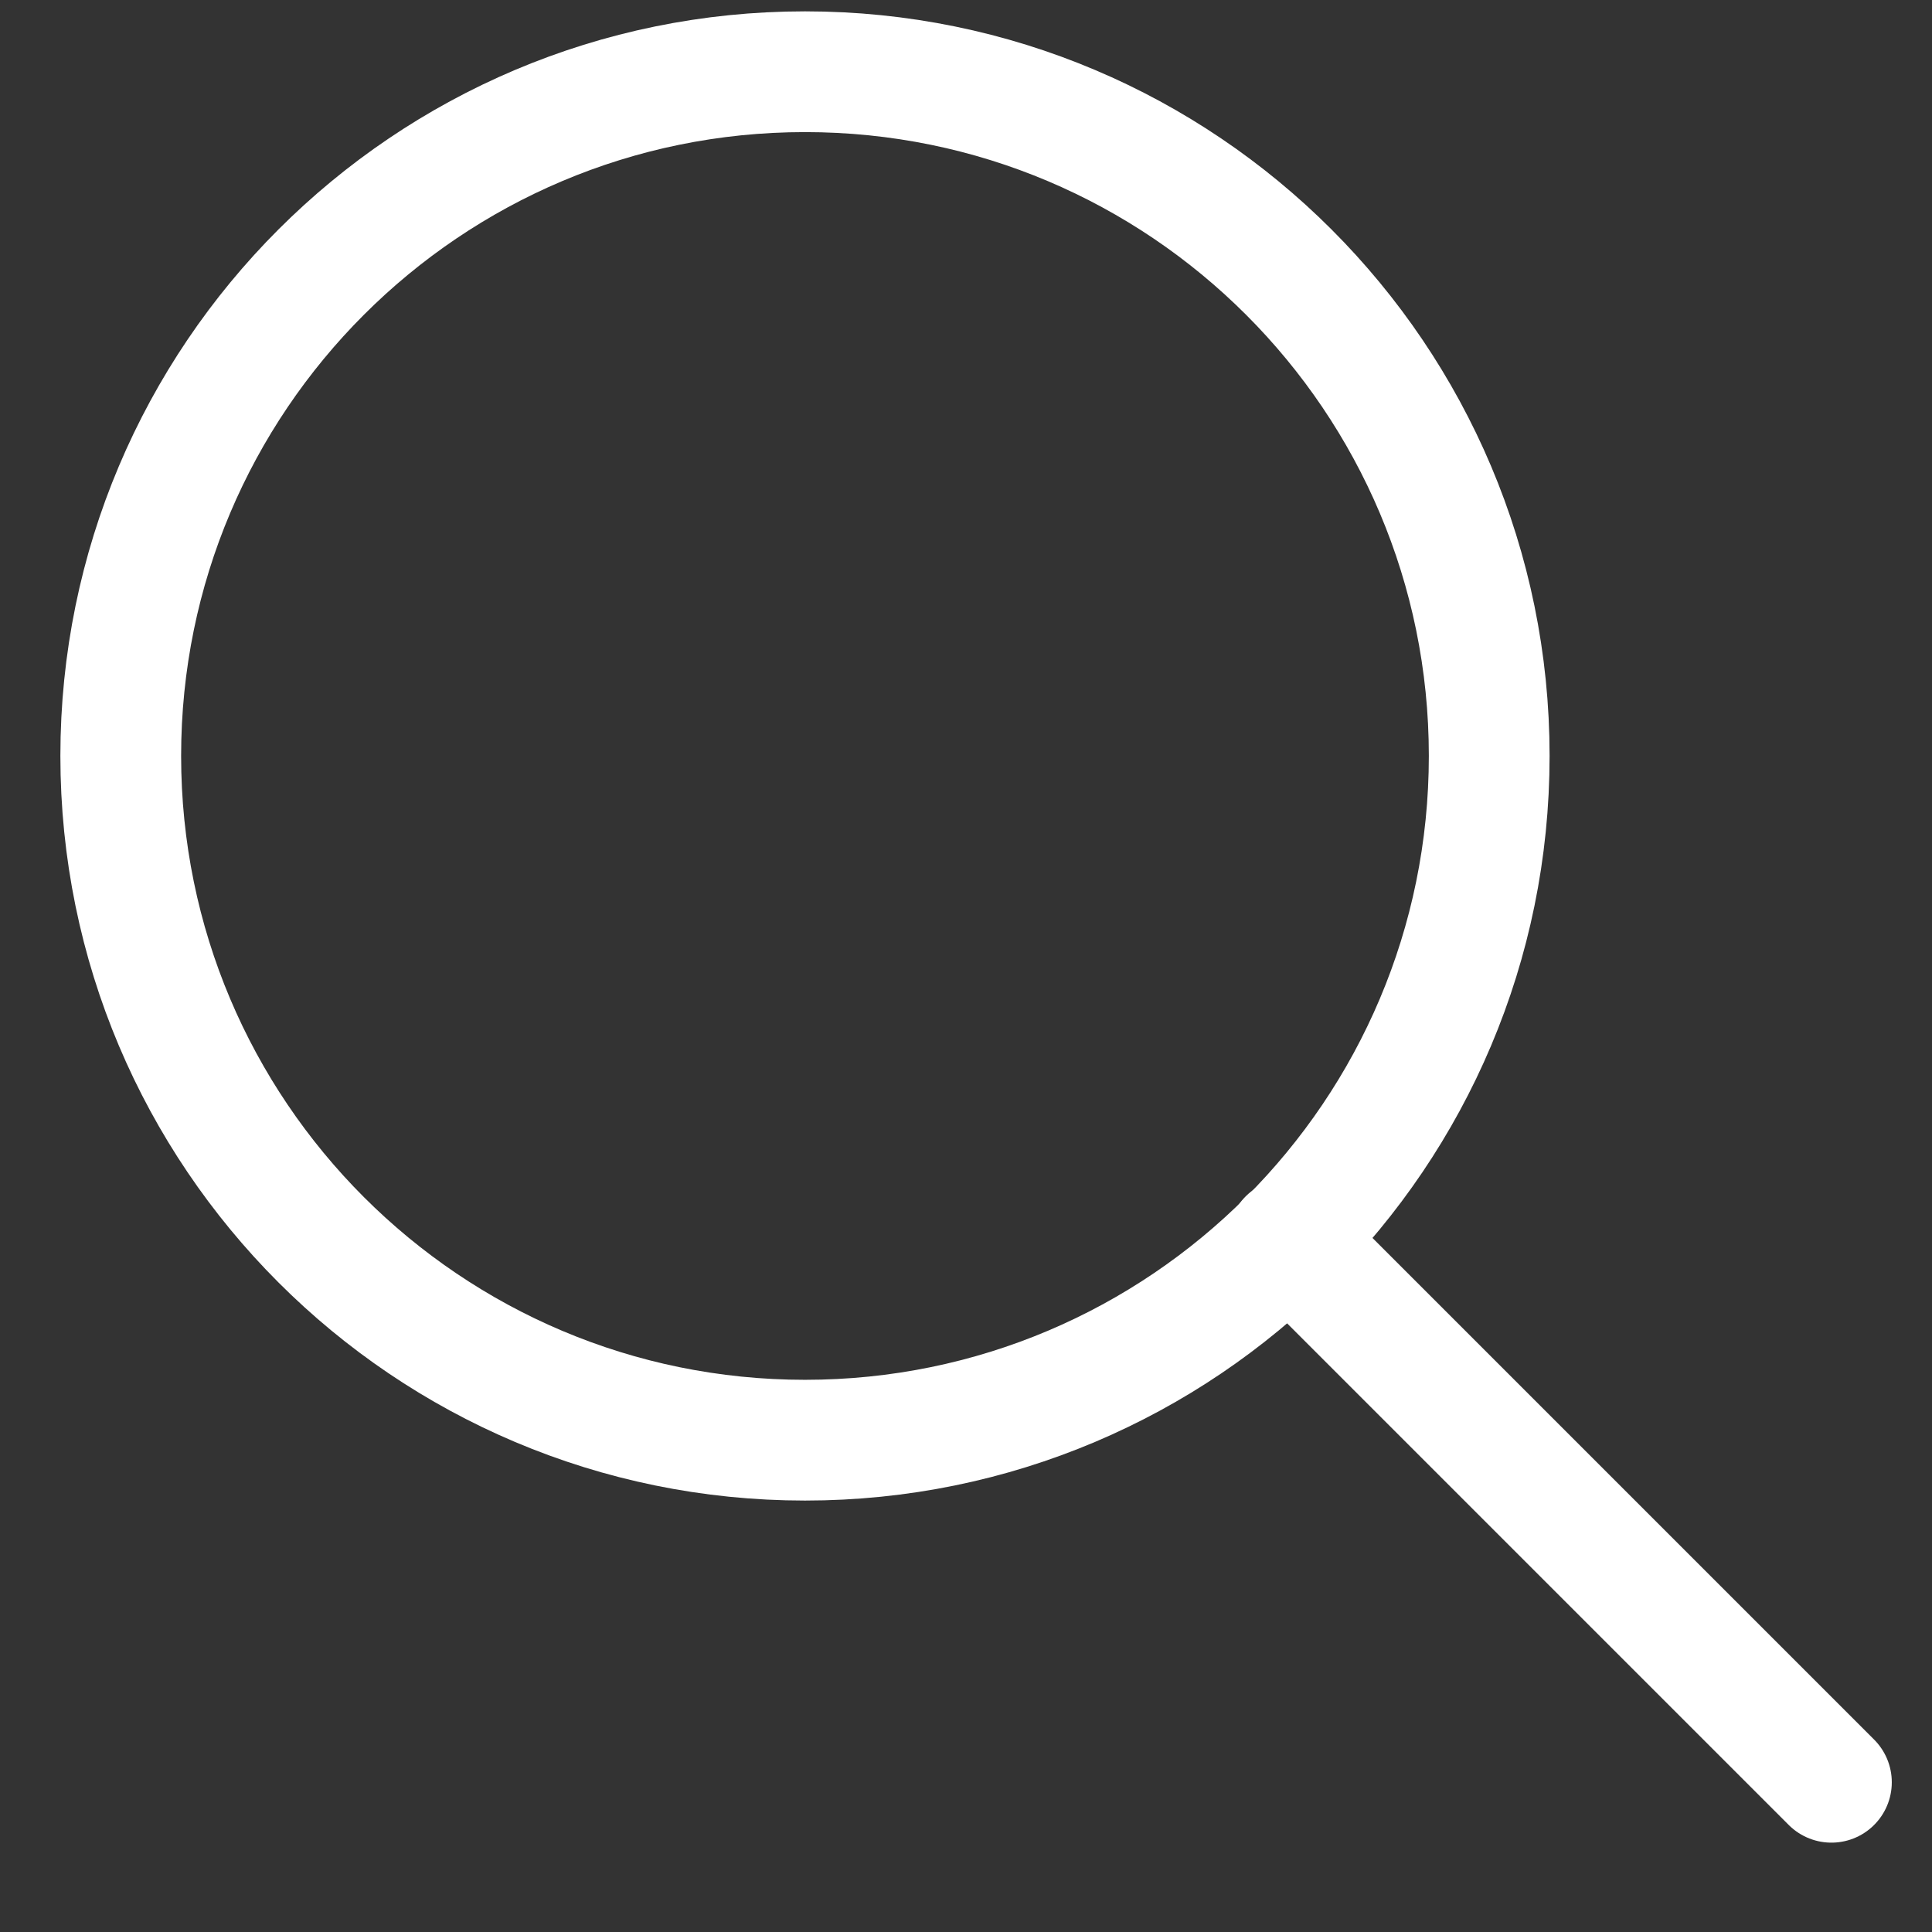 <svg width="16" height="16" viewBox="0 0 16 16" fill="none" xmlns="http://www.w3.org/2000/svg">
<rect x="0" y="0" width="16" height="16" fill="#333333" stroke="none"/>
<path d="M15.167 14.76L10.669 10.262" stroke="white" stroke-miterlimit="10" stroke-linecap="round" stroke-linejoin="round"/>
<path d="M6.667 11.927C9.796 11.927 12.333 9.39 12.333 6.26C12.333 3.131 9.796 0.594 6.667 0.594C3.537 0.594 1 3.131 1 6.26C1 9.39 3.537 11.927 6.667 11.927Z" stroke="white" stroke-miterlimit="10" stroke-linecap="round" stroke-linejoin="round"/>
</svg>
